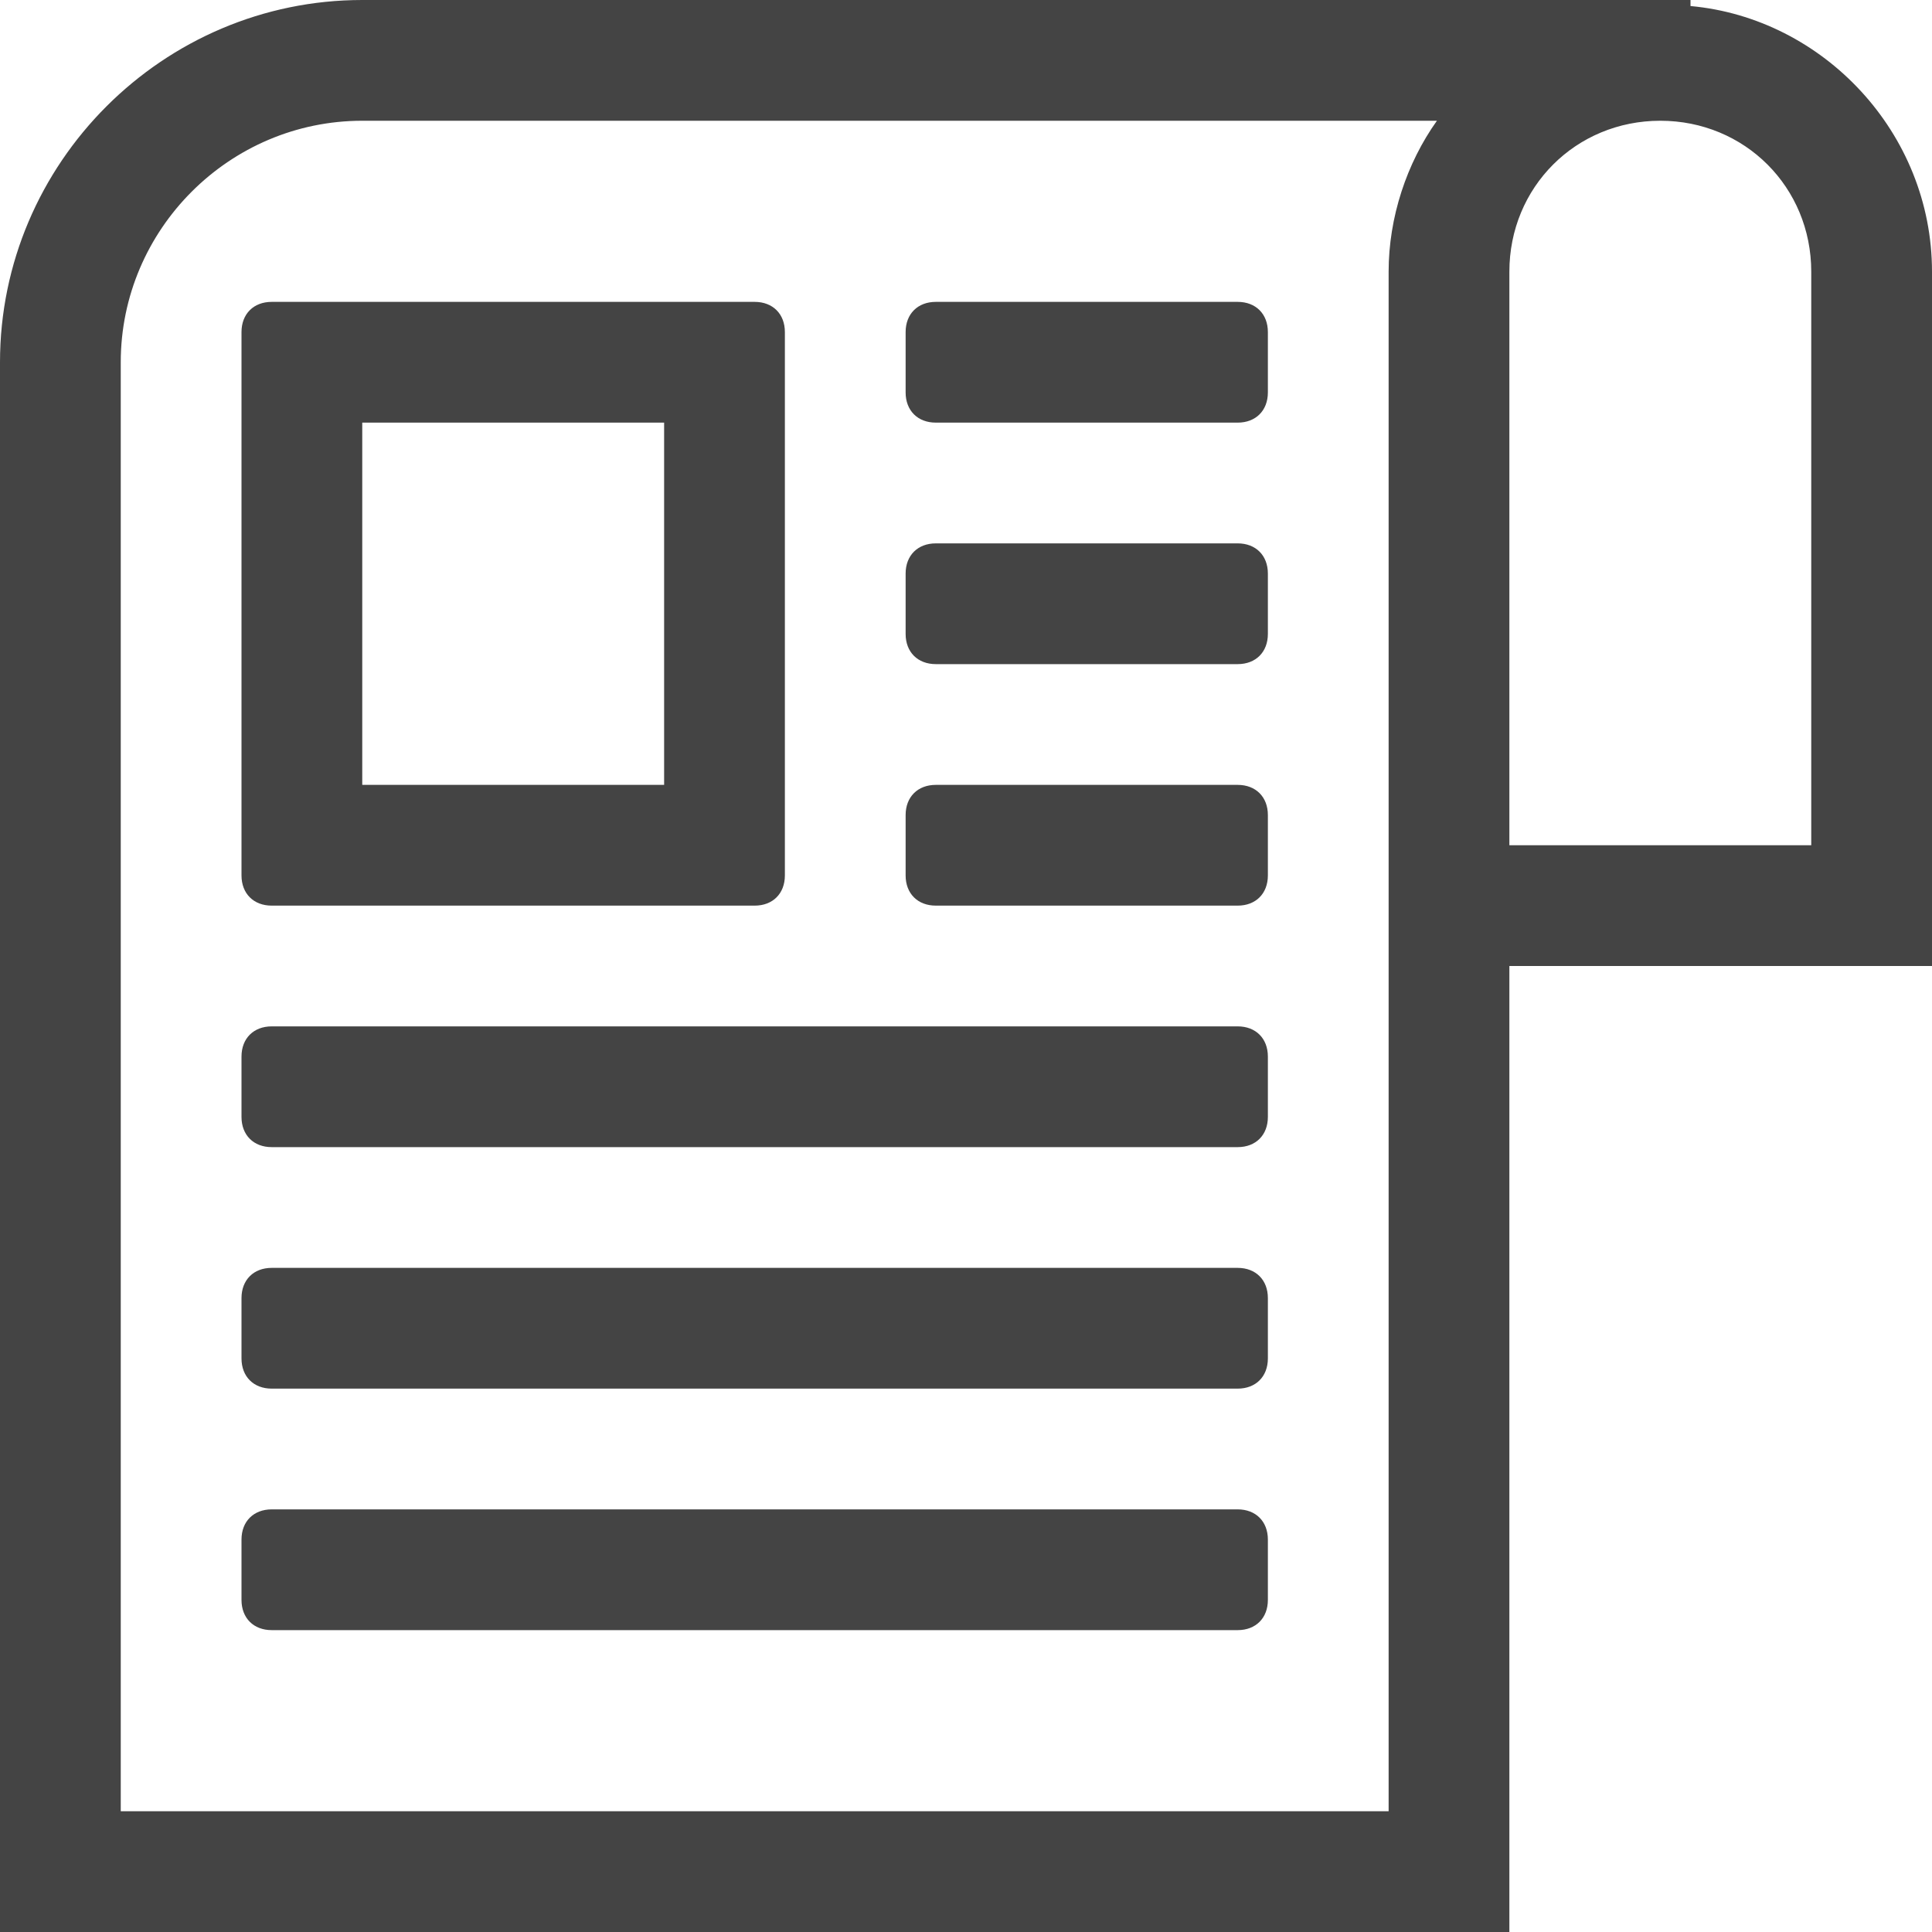 <?xml version="1.0" encoding="utf-8"?>
<!-- Generator: Adobe Illustrator 22.0.1, SVG Export Plug-In . SVG Version: 6.00 Build 0)  -->
<svg version="1.1" id="Слой_1" xmlns="http://www.w3.org/2000/svg" xmlns:xlink="http://www.w3.org/1999/xlink" x="0px" y="0px"
	 viewBox="0 0 32 32" style="enable-background:new 0 0 32 32;" xml:space="preserve">
<style type="text/css">
	.st0{fill:#444444;}
</style>
<path class="st0" d="M32,4.5c0-2.3-1.8-4.2-4-4.4V0H6C2.7,0,0,2.7,0,6v26h25V16h7V4.5z M23,30H2V6c0-2.2,1.8-4,4-4h17.8
	C23.3,2.7,23,3.6,23,4.5v0.6V16V30z M30,14h-5V5.1V4.5C25,3.1,26.1,2,27.5,2S30,3.1,30,4.5V14z"/>
<g>
	<path class="st0" d="M4.5,15h8c0.3,0,0.5-0.2,0.5-0.5v-9C13,5.2,12.8,5,12.5,5h-8C4.2,5,4,5.2,4,5.5v9C4,14.8,4.2,15,4.5,15z M6,7
		h5v6H6V7z"/>
	<path class="st0" d="M20.5,5h-5C15.2,5,15,5.2,15,5.5v1C15,6.8,15.2,7,15.5,7h5C20.8,7,21,6.8,21,6.5v-1C21,5.2,20.8,5,20.5,5z"/>
	<path class="st0" d="M20.5,9h-5C15.2,9,15,9.2,15,9.5v1c0,0.3,0.2,0.5,0.5,0.5h5c0.3,0,0.5-0.2,0.5-0.5v-1C21,9.2,20.8,9,20.5,9z"
		/>
	<path class="st0" d="M20.5,13h-5c-0.3,0-0.5,0.2-0.5,0.5v1c0,0.3,0.2,0.5,0.5,0.5h5c0.3,0,0.5-0.2,0.5-0.5v-1
		C21,13.2,20.8,13,20.5,13z"/>
	<path class="st0" d="M20.5,17h-16C4.2,17,4,17.2,4,17.5v1C4,18.8,4.2,19,4.5,19h16c0.3,0,0.5-0.2,0.5-0.5v-1
		C21,17.2,20.8,17,20.5,17z"/>
	<path class="st0" d="M20.5,21h-16C4.2,21,4,21.2,4,21.5v1C4,22.8,4.2,23,4.5,23h16c0.3,0,0.5-0.2,0.5-0.5v-1
		C21,21.2,20.8,21,20.5,21z"/>
	<path class="st0" d="M20.5,25h-16C4.2,25,4,25.2,4,25.5v1C4,26.8,4.2,27,4.5,27h16c0.3,0,0.5-0.2,0.5-0.5v-1
		C21,25.2,20.8,25,20.5,25z"/>
</g>
</svg>
